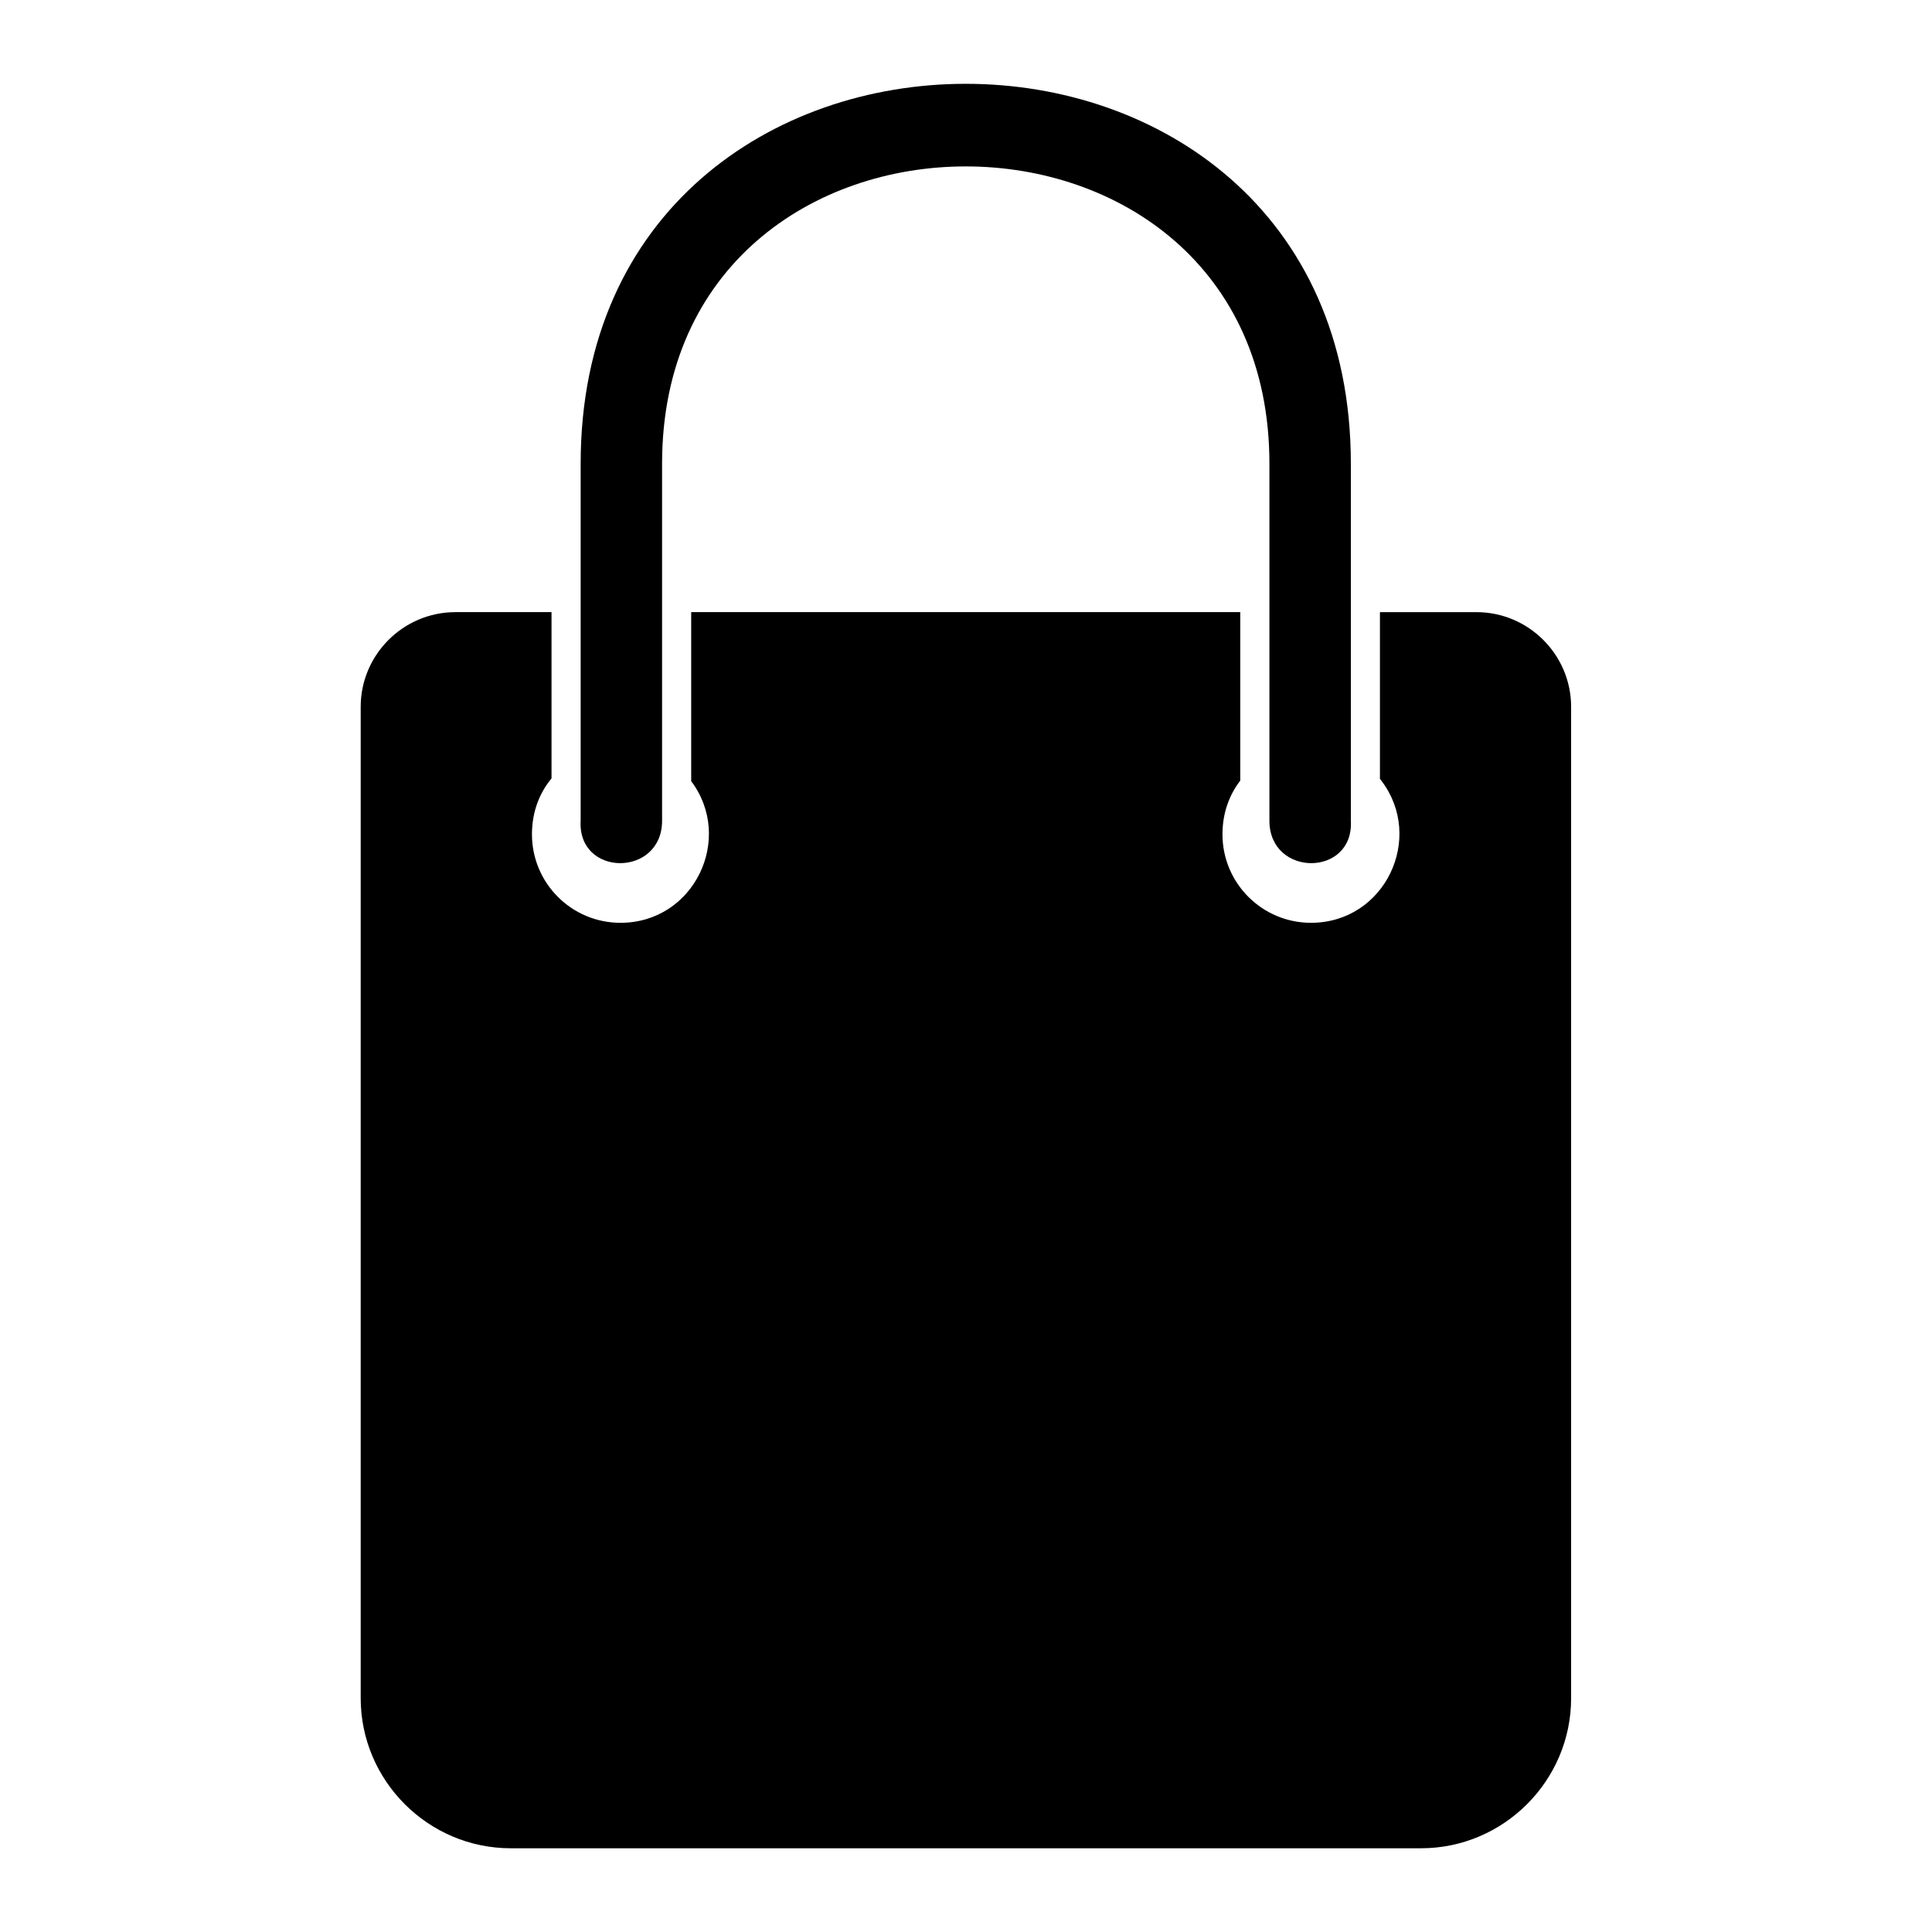 <?xml version="1.0" encoding="UTF-8"?>
<!-- Uploaded to: ICON Repo, www.iconrepo.com, Generator: ICON Repo Mixer Tools -->
<svg fill="#000000" width="800px" height="800px" version="1.1" viewBox="144 144 512 512" xmlns="http://www.w3.org/2000/svg">
 <path d="m297.88 361.5v-94.633c0-134.21 204.11-134.21 204.11 0v94.633c0.832 14.977-21.582 15.008-21.582 0v-94.633c0-105.02-160.95-105.02-160.95 0v94.633c0 15.008-22.414 14.977-21.582 0zm-33.176-55.289h25.453v44.074c-3.188 3.856-5.184 8.871-5.184 14.812 0 12.953 10.504 23.457 23.457 23.457 19.559 0 30.168-22.355 18.742-37.543v-44.801h145.51v44.664c-2.902 3.762-4.715 8.586-4.715 14.223 0 12.953 10.504 23.457 23.457 23.457 19.617 0 30.23-22.504 18.637-37.68l-0.363-0.453v-44.195h25.574c13.801 0 25.09 11.273 25.09 25.09v262.73c0 21.871-17.895 39.766-39.766 39.766h-241.24c-21.871 0-39.766-17.895-39.766-39.766v-262.73c0-13.801 11.273-25.09 25.09-25.09z" fill-rule="evenodd"/>
</svg>